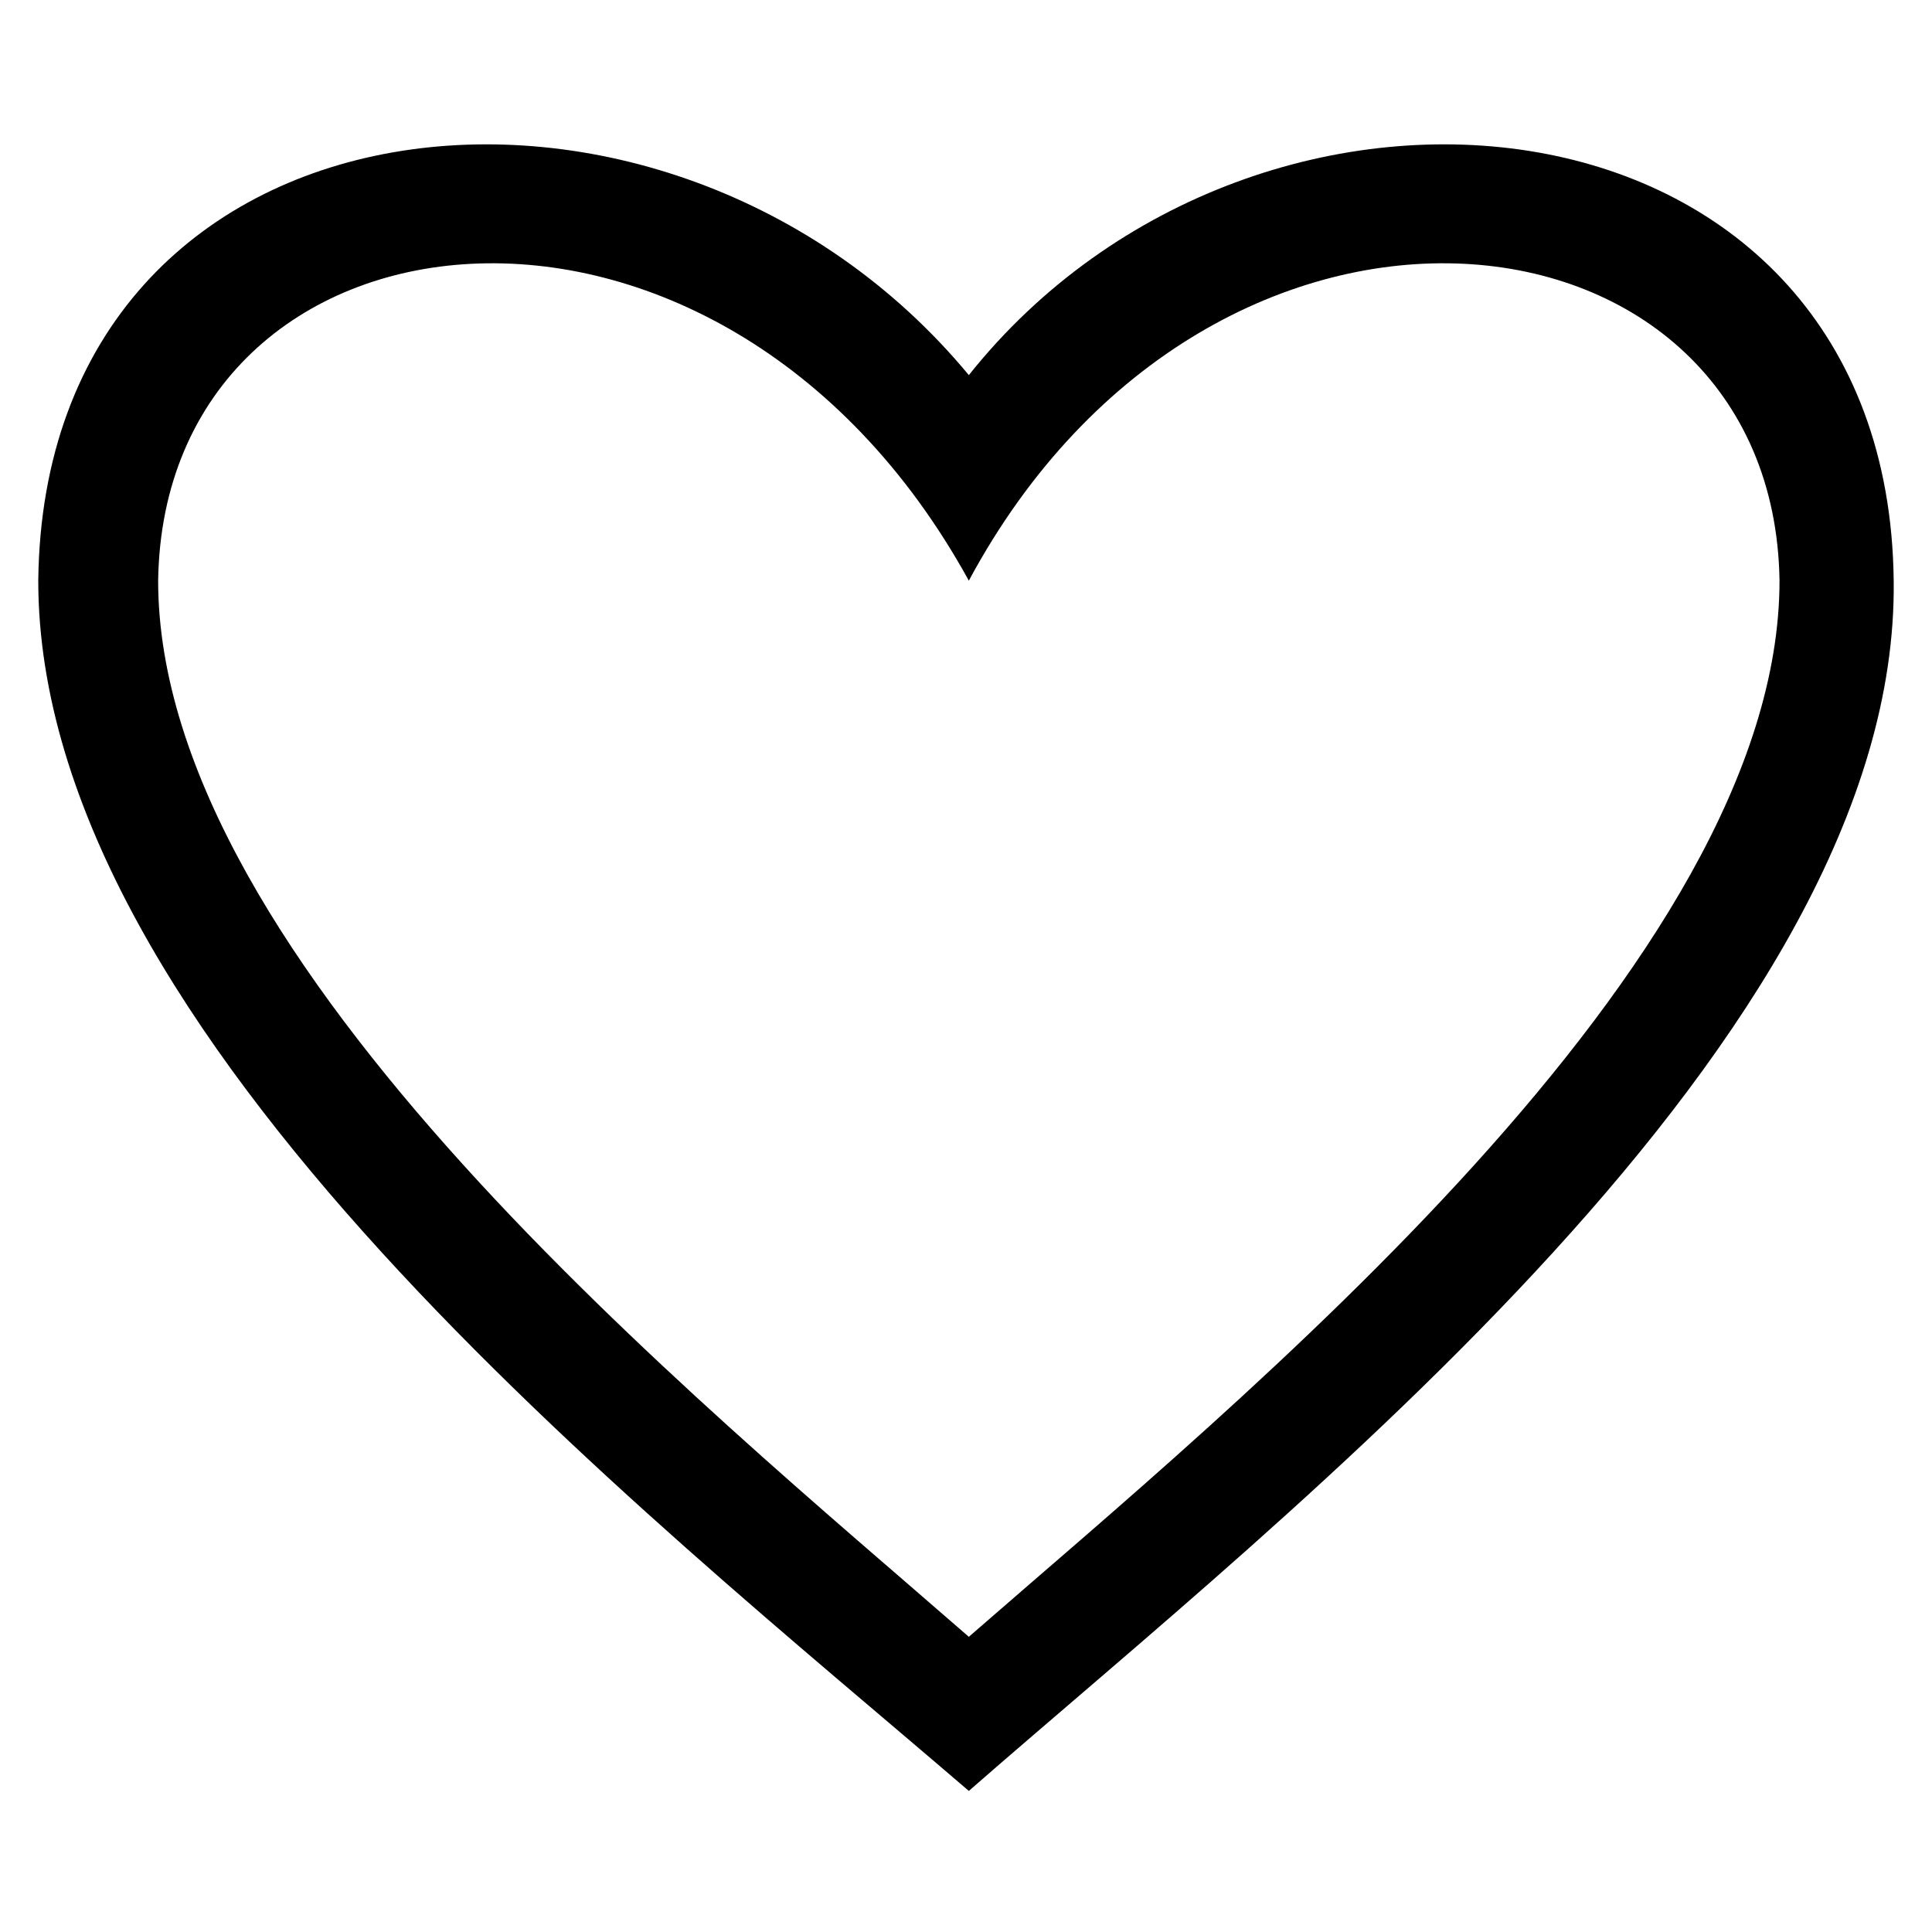 <?xml version="1.0" encoding="UTF-8"?>
<!-- Uploaded to: ICON Repo, www.iconrepo.com, Generator: ICON Repo Mixer Tools -->
<svg fill="#000000" width="800px" height="800px" version="1.1" viewBox="144 144 512 512" xmlns="http://www.w3.org/2000/svg">
 <path d="m400.75 243.41c77.16-96.828 243.58-78.672 245.1 54.465 1.512 121.04-160.37 246.61-245.1 320.74-86.238-74.133-246.61-199.71-246.61-320.74 1.512-133.14 166.42-151.29 246.61-54.465zm0 334.36c71.109-62.031 214.84-178.53 214.84-279.89-1.512-102.88-149.78-121.04-214.84 0-66.57-121.04-213.32-102.88-214.84 0 0 101.37 143.73 217.86 214.84 279.89z" fill-rule="evenodd"/>
</svg>